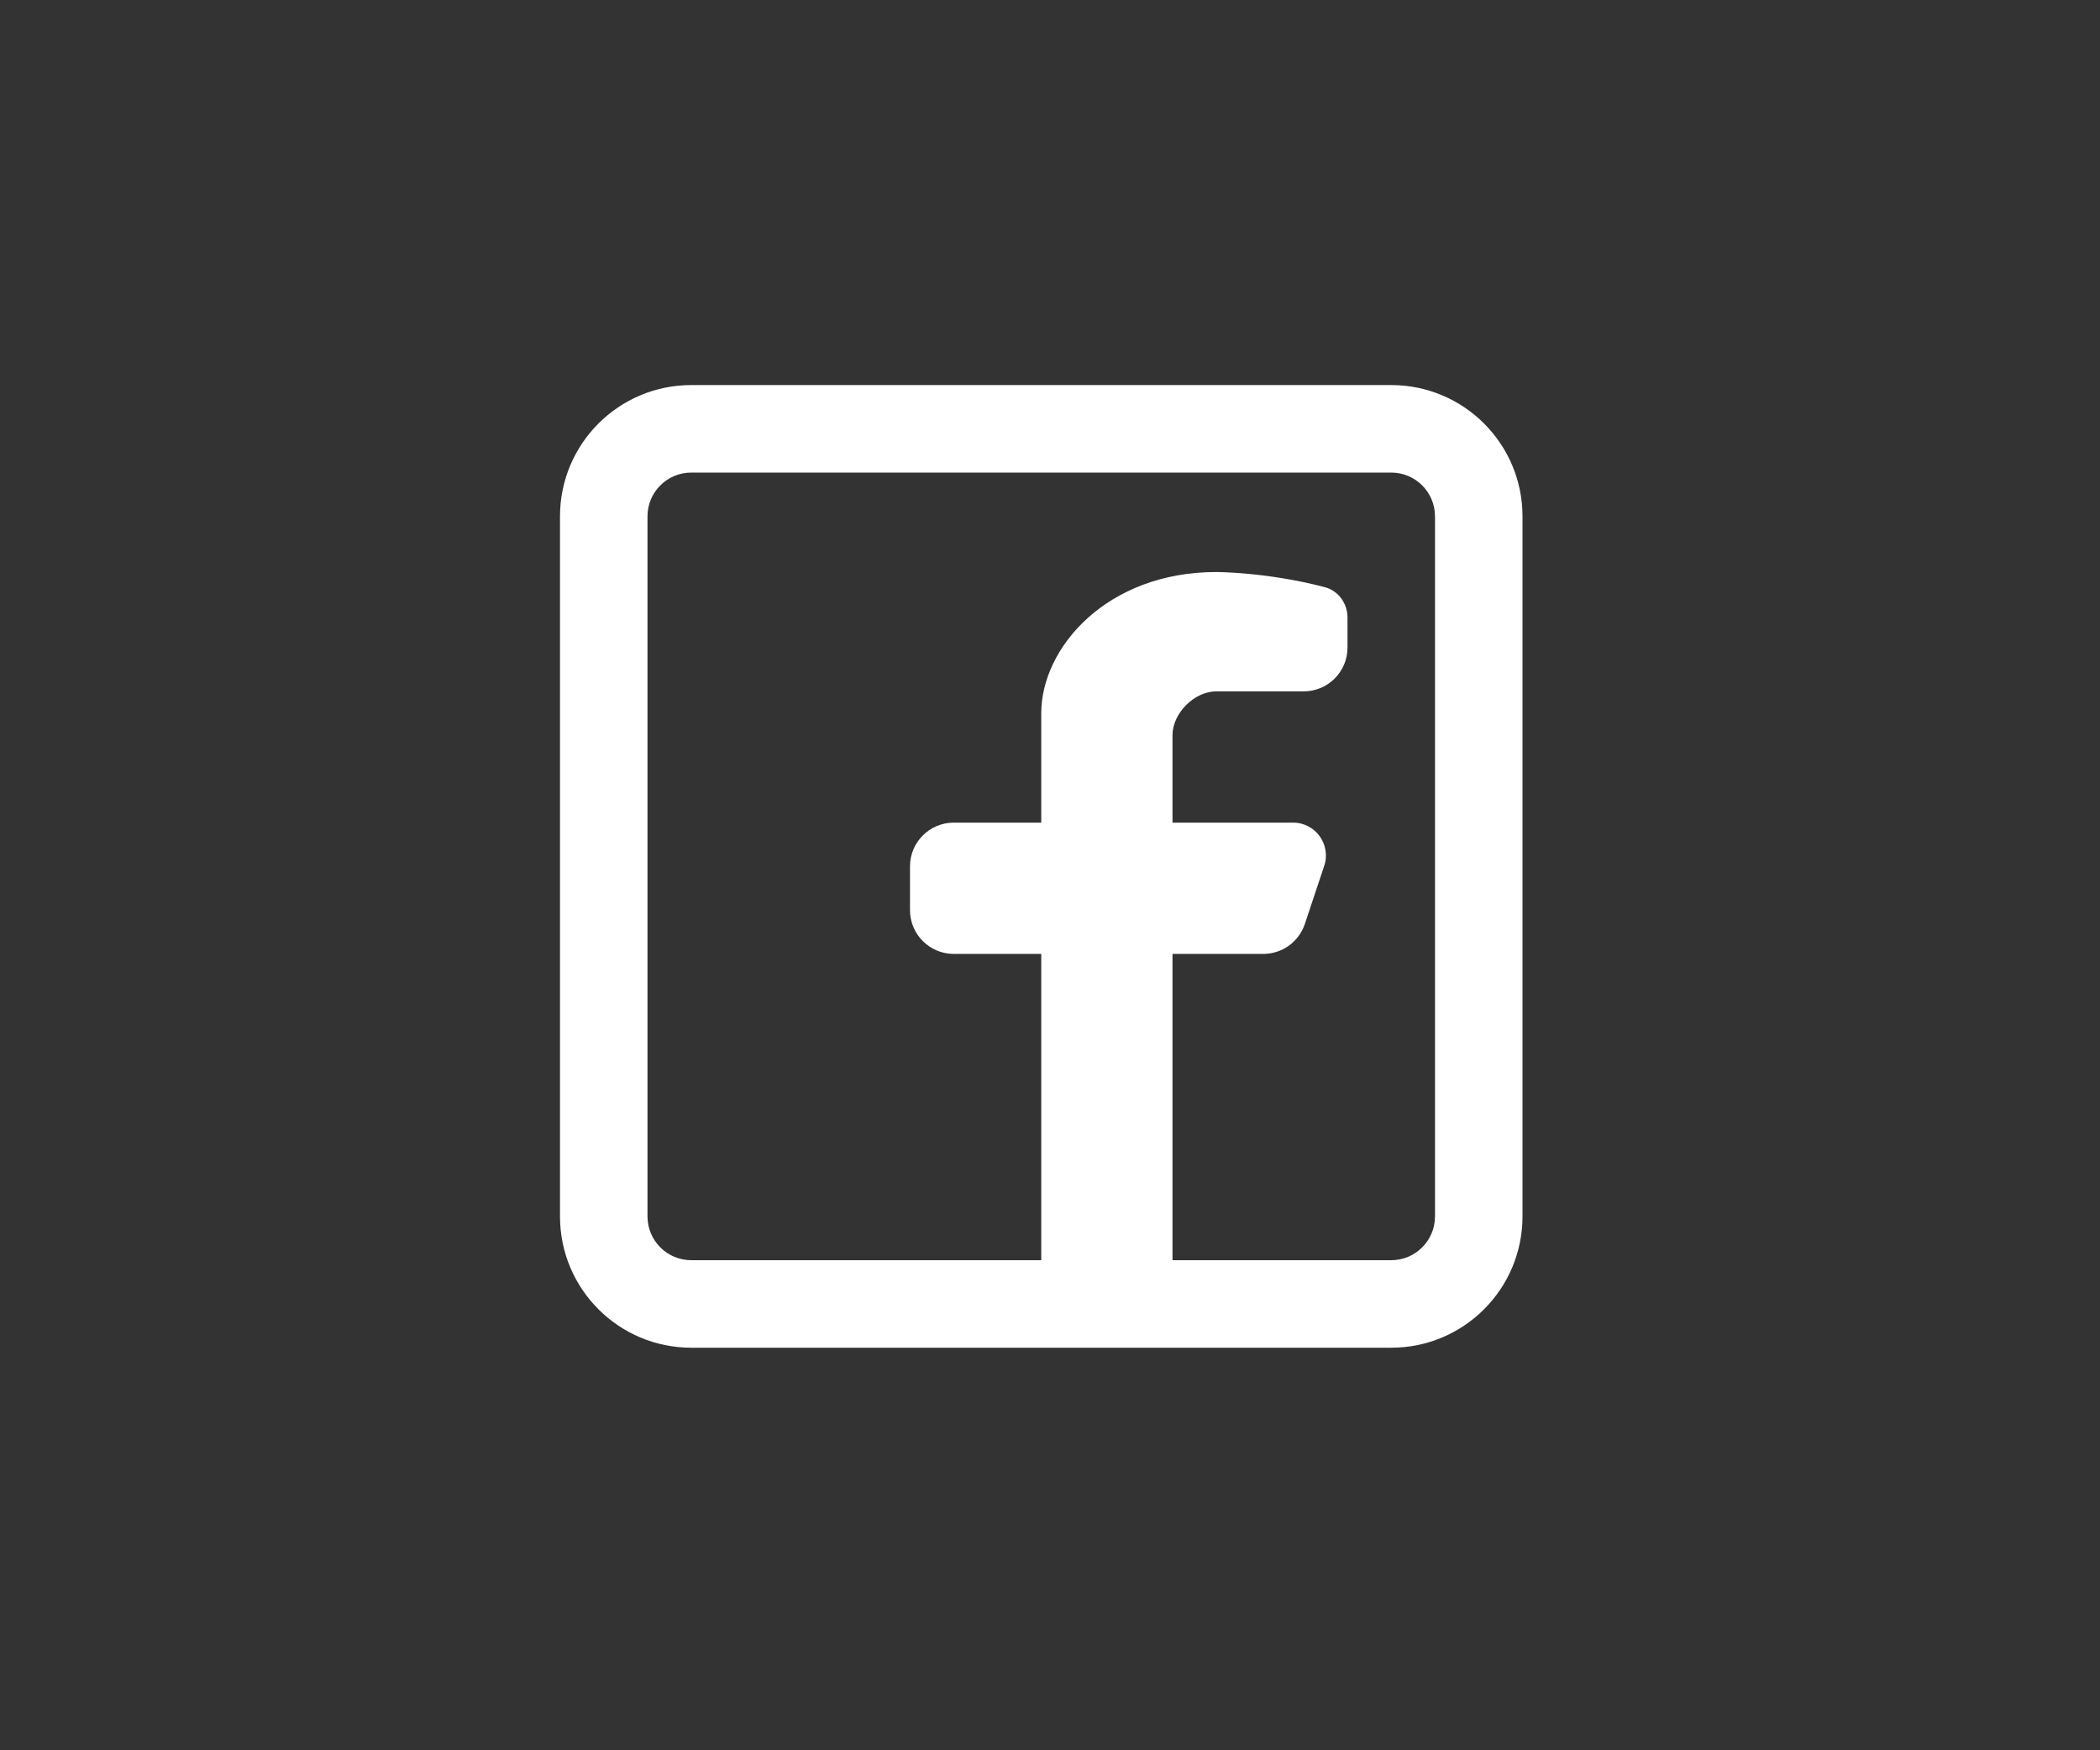 <svg width="60" height="50" viewBox="0 0 60 50" fill="none" xmlns="http://www.w3.org/2000/svg">
<rect x="0" y="0" width="60" height="50" fill="#333333" stroke="none"/>
<path fill-rule="evenodd" clip-rule="evenodd" d="M39.75 11C41.821 11 43.5 12.679 43.5 14.75V34.75C43.5 36.821 41.821 38.5 39.75 38.5H19.75C17.679 38.5 16 36.821 16 34.75V14.75C16 12.679 17.679 11 19.75 11H39.75ZM39.75 13.5C40.44 13.5 41 14.06 41 14.75V34.75C41 35.44 40.44 36 39.75 36H33.5V27.25H36.095C36.633 27.25 37.111 26.906 37.281 26.395L37.835 24.734C38.037 24.127 37.585 23.5 36.946 23.5H33.5V21C33.5 20.375 34.125 19.75 34.75 19.75H37.25C37.94 19.75 38.5 19.19 38.5 18.5V17.642C38.5 17.239 38.242 16.877 37.852 16.774C36.213 16.341 34.75 16.341 34.75 16.341C31.625 16.341 29.75 18.5 29.75 20.375V23.5H27.25C26.56 23.5 26 24.059 26 24.75V26C26 26.69 26.56 27.25 27.25 27.25H29.75V36H19.75C19.06 36 18.5 35.44 18.5 34.75V14.75C18.5 14.06 19.06 13.5 19.75 13.5H39.75Z" fill="white"/>
</svg>
